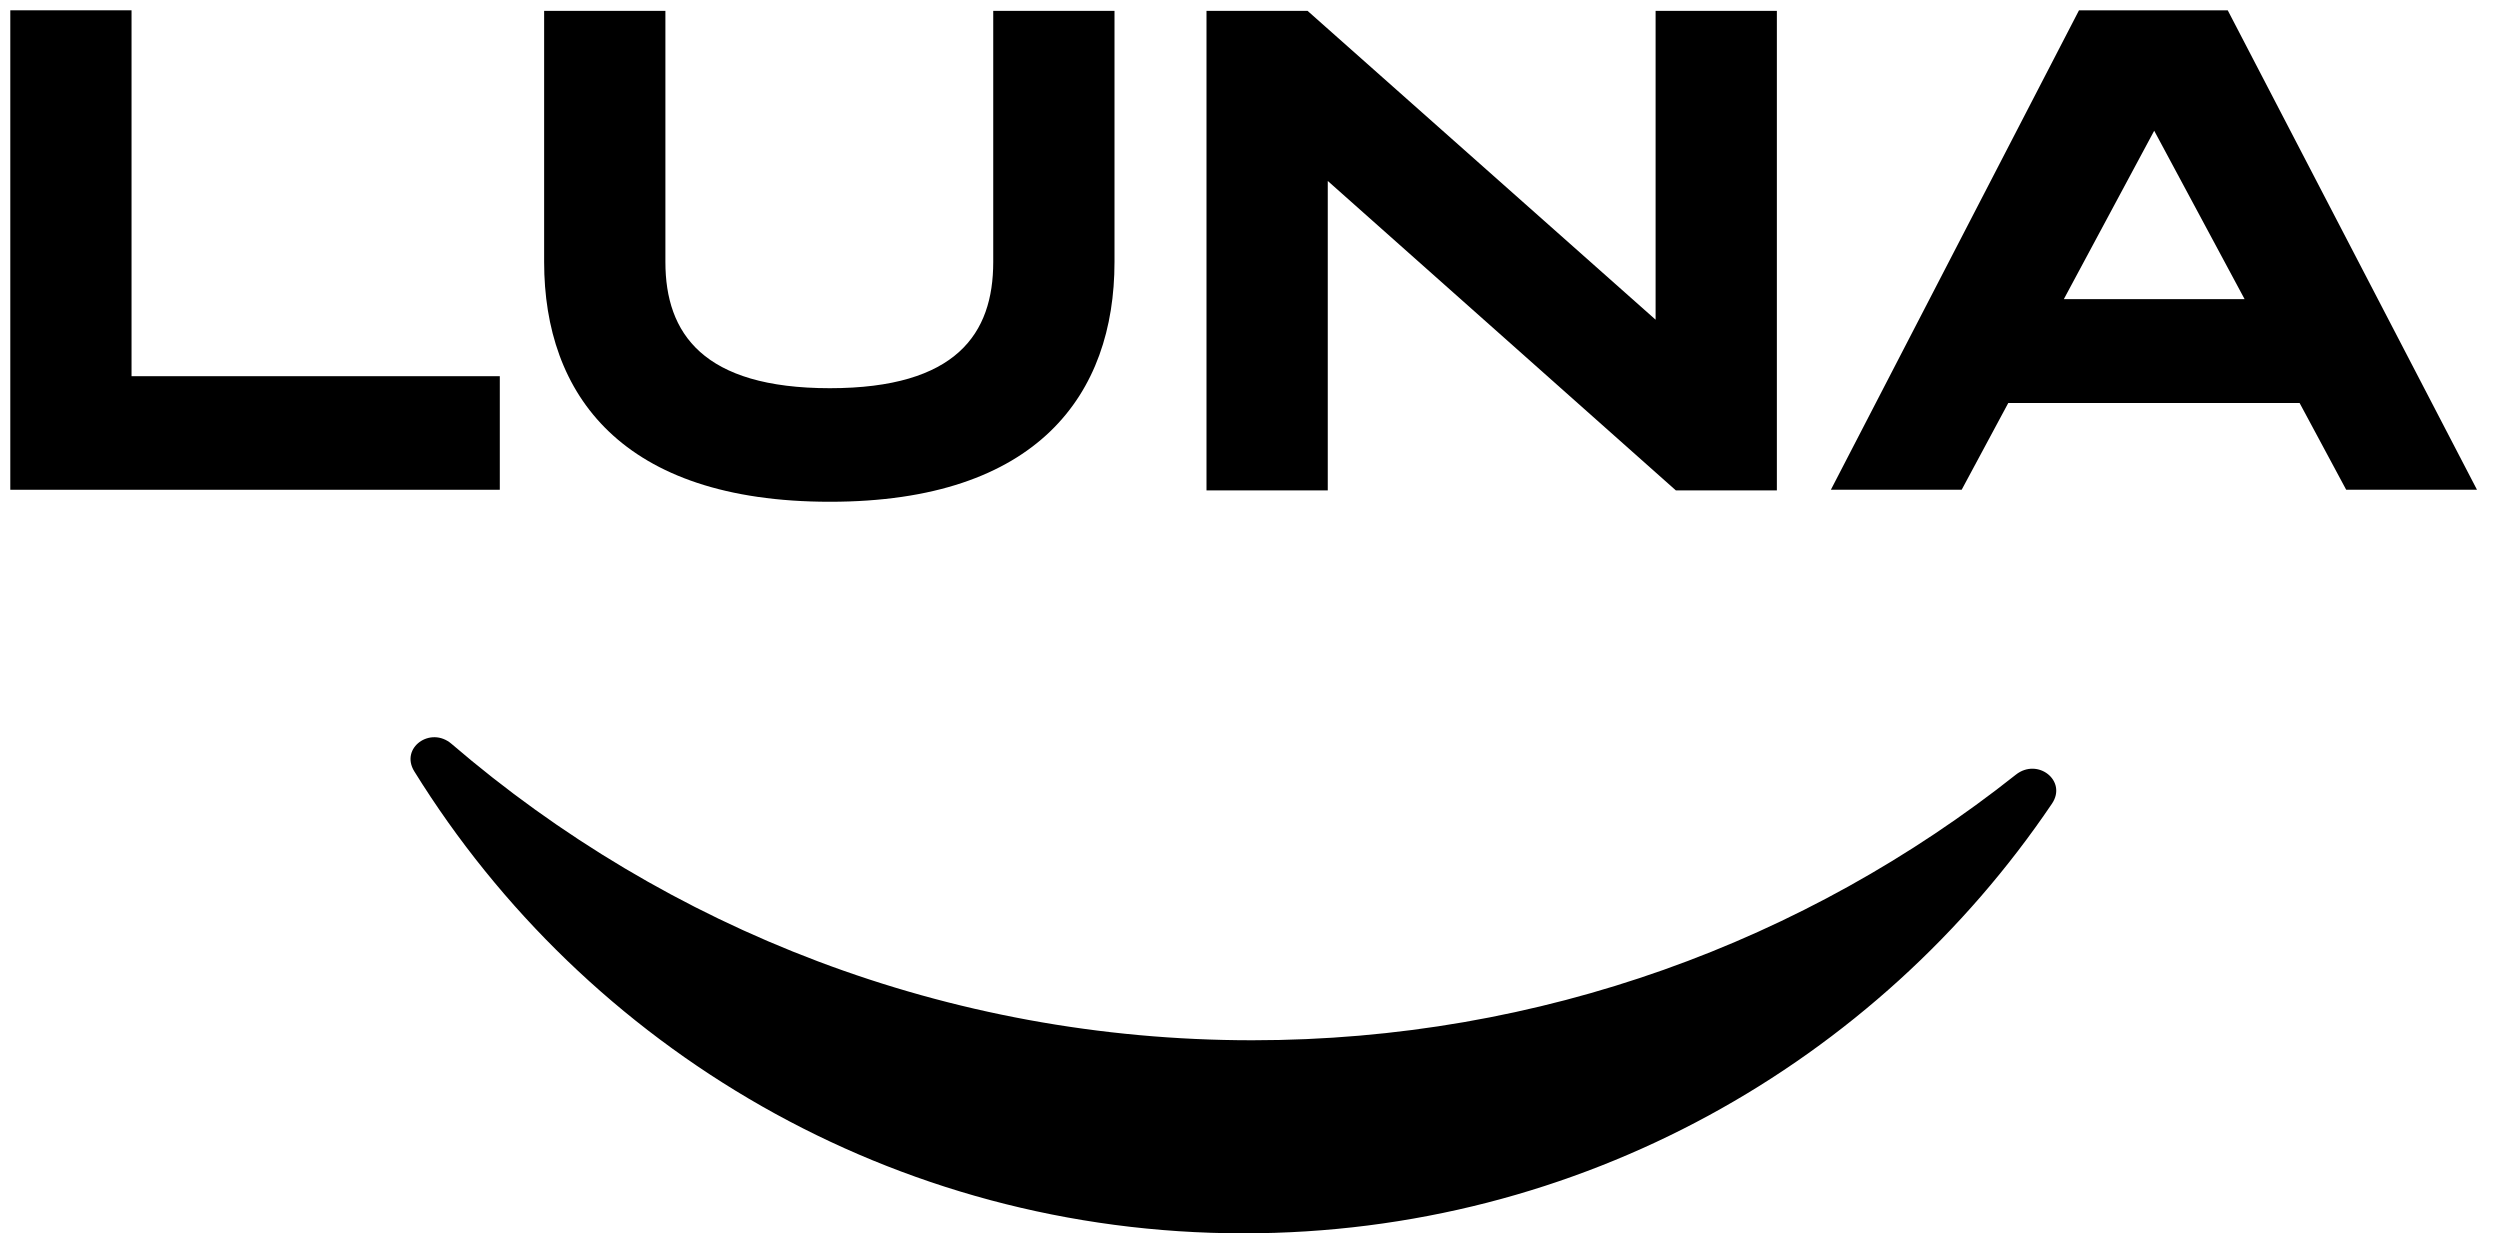 <svg width="75" height="37" viewBox="0 0 75 37" fill="none" xmlns="http://www.w3.org/2000/svg">
<path d="M3.946 0.326V11.286H14.994V14.693H0.309V0.309H3.946V0.326Z" fill="black"/>
<path d="M29.797 0.326H33.435V7.861C33.435 11.817 31.144 15.053 24.896 15.053C18.648 15.053 16.324 11.834 16.324 7.861V0.326H19.962V7.861C19.962 10.002 21.09 11.646 24.896 11.646C28.703 11.646 29.797 10.002 29.797 7.861V0.326Z" fill="black"/>
<path d="M49.668 9.591V0.326H53.306V14.711H50.275L39.833 5.429V14.711H36.195V0.326H39.227L49.668 9.591V9.591Z" fill="black"/>
<path d="M60.248 12.09L58.85 14.693H54.926L62.37 0.309H66.832L74.31 14.693H70.386L68.988 12.09H60.214H60.248ZM67.338 8.974L64.626 3.922L61.915 8.974H67.321H67.338Z" fill="black"/>
<path d="M12.429 23.141C11.992 22.436 12.915 21.774 13.545 22.315C19.999 27.858 28.393 31.208 37.571 31.208C46.226 31.208 54.184 28.229 60.476 23.24C61.128 22.724 62.024 23.421 61.559 24.11C56.305 31.887 47.404 37 37.307 37C26.798 37 17.583 31.459 12.429 23.141Z" fill="black"/>
</svg>
